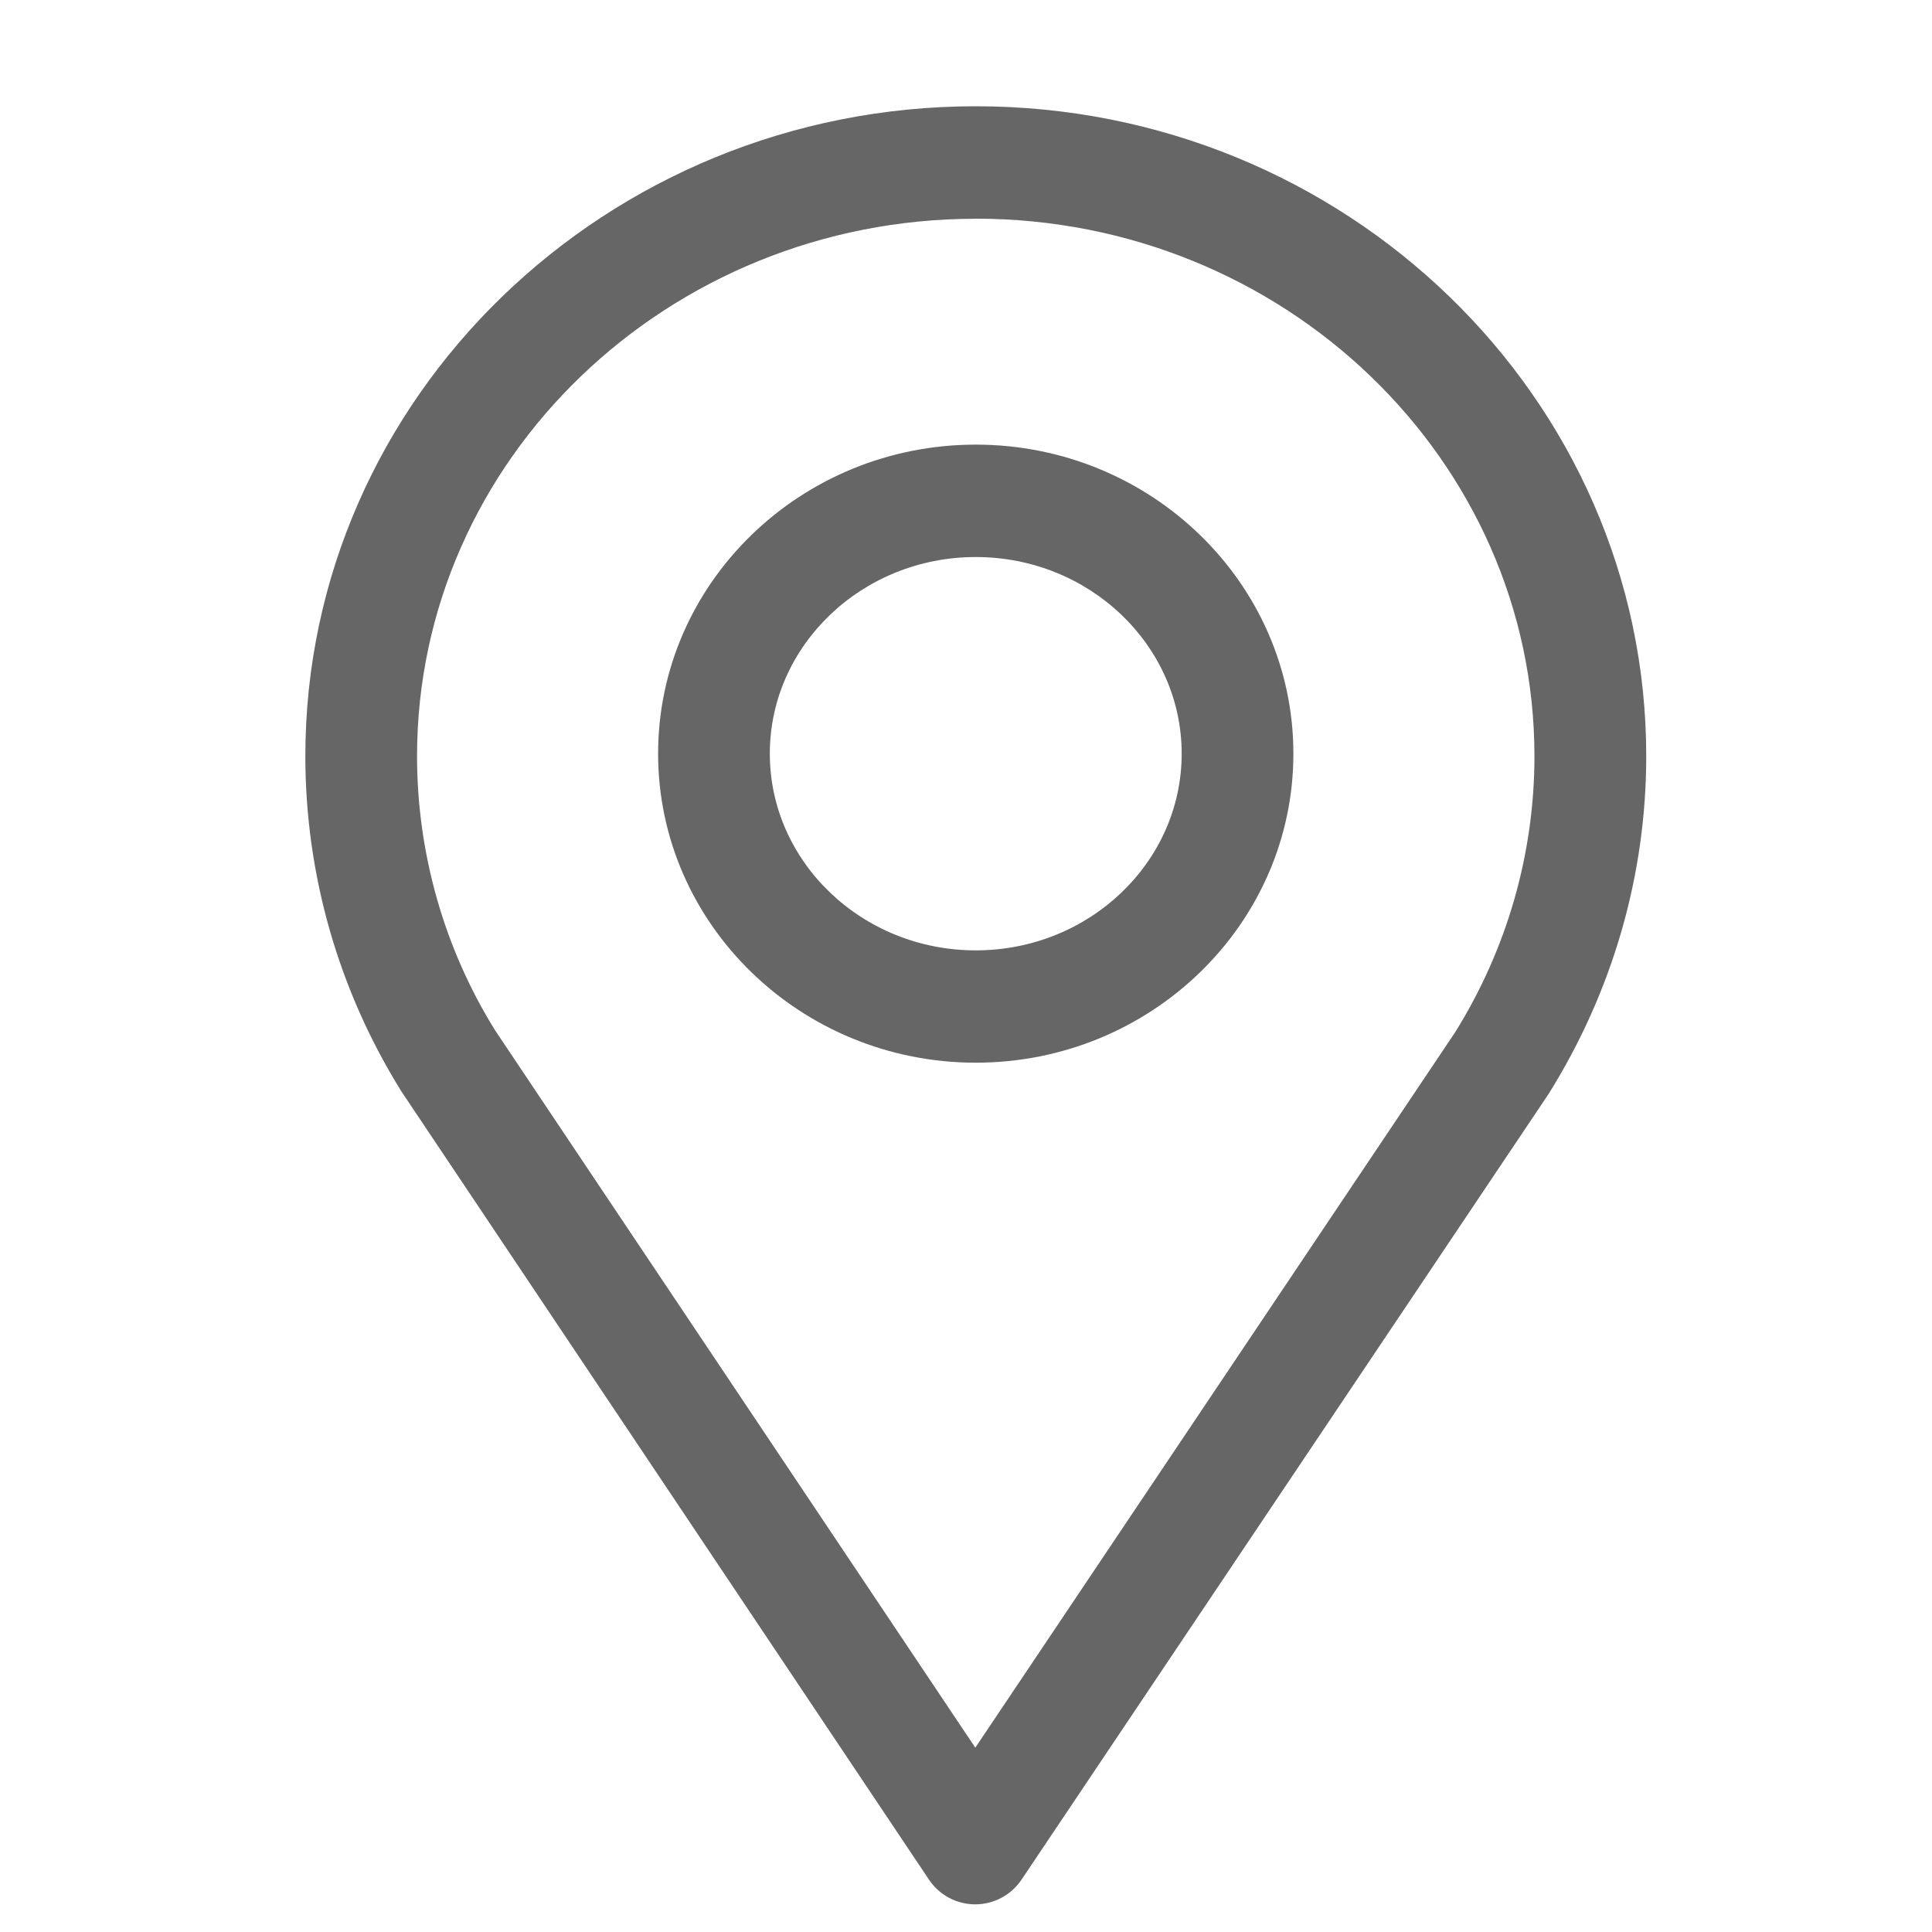 <svg width="22" height="22" viewBox="0 0 22 22" fill="none" xmlns="http://www.w3.org/2000/svg">
<path d="M4.574 12.433L10.578 21.403C10.696 21.58 10.893 21.685 11.106 21.685H11.106C11.317 21.685 11.515 21.579 11.633 21.403L17.634 12.457C18.365 11.287 18.746 9.963 18.746 8.61C18.746 4.53 15.321 1.21 11.111 1.21C6.902 1.21 3.477 4.53 3.477 8.61C3.477 9.961 3.856 11.283 4.574 12.433L4.574 12.433ZM11.111 2.49C14.619 2.49 17.473 5.236 17.473 8.61C17.473 9.722 17.16 10.81 16.567 11.759L11.106 19.901L5.64 11.736C5.061 10.807 4.749 9.72 4.749 8.61C4.749 5.236 7.603 2.491 11.111 2.491L11.111 2.49ZM11.111 12.101C13.106 12.101 14.728 10.523 14.728 8.582C14.728 6.642 13.106 5.063 11.111 5.063C9.116 5.063 7.494 6.641 7.494 8.582C7.494 10.522 9.116 12.101 11.111 12.101V12.101ZM11.111 6.343C12.405 6.343 13.456 7.348 13.456 8.582C13.456 9.817 12.405 10.822 11.111 10.822C9.818 10.822 8.766 9.817 8.766 8.582C8.766 7.348 9.818 6.343 11.111 6.343V6.343Z" fill="#666666"/>
</svg>
